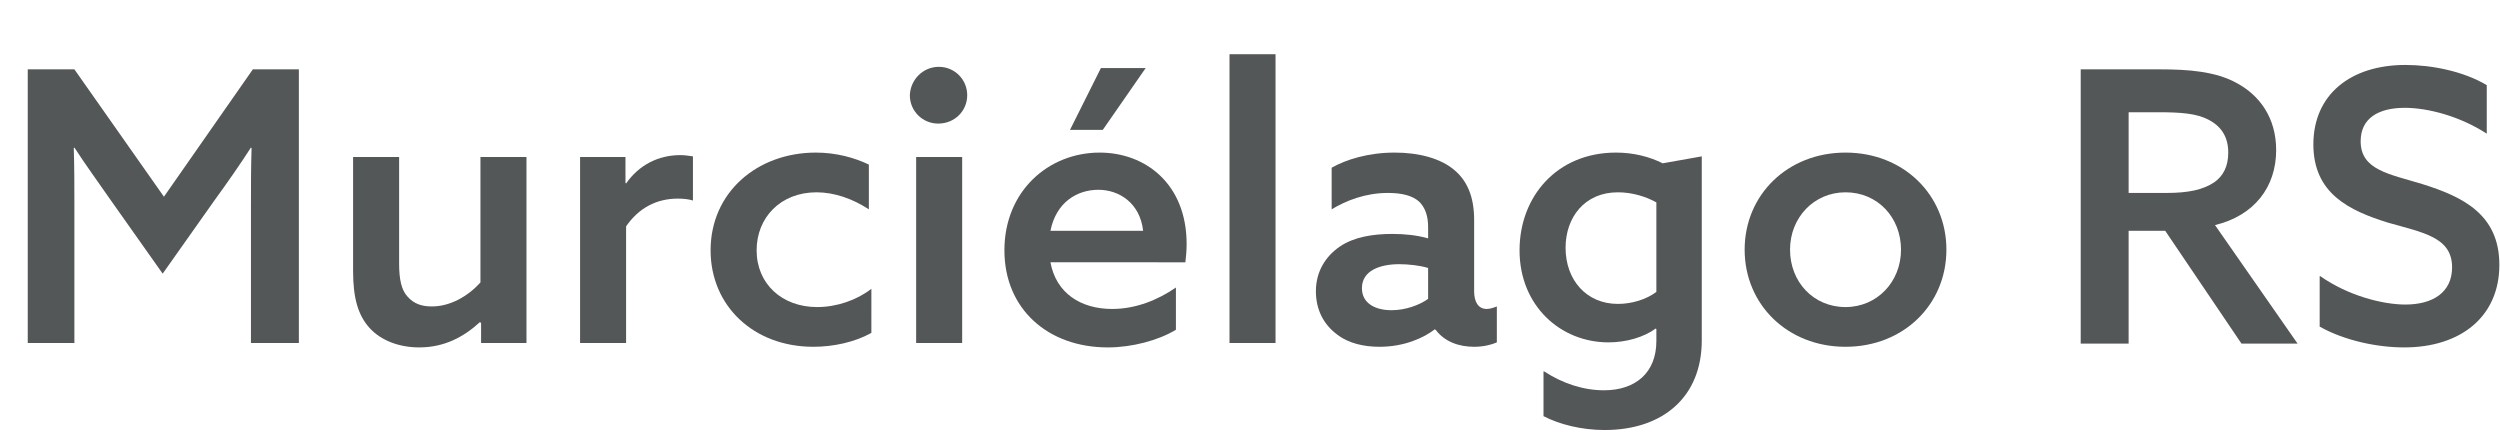 <?xml version="1.0" encoding="UTF-8"?> <svg xmlns="http://www.w3.org/2000/svg" xmlns:xlink="http://www.w3.org/1999/xlink" version="1.1" id="レイヤー_1" x="0px" y="0px" viewBox="0 0 396.5 70.7" style="enable-background:new 0 0 396.5 70.7;" xml:space="preserve"> <style type="text/css"> .st0{enable-background:new ;} .st1{fill:#545757;} </style> <g class="st0"> <path class="st1" d="M4.4,11h7.4L26,31.2L40.1,11h7.3v43.4h-7.6V32.9c0-3.3,0-6.4,0.1-9.4l-0.1-0.1c-1.8,2.8-3.7,5.5-5.8,8.4 l-8.2,11.6l-8.2-11.6c-2-2.9-4-5.6-5.8-8.4l-0.1,0.1c0.1,3,0.1,6.1,0.1,9.4v21.5H4.4V11z"></path> <path class="st1" d="M76.1,51.1c-2.5,2.3-5.6,4-9.6,4c-3.2,0-6.1-1.1-7.9-3.1S56,47.3,56,43V24.9h7.3v16.9c0,2.6,0.4,4.2,1.3,5.2 c1.1,1.3,2.5,1.6,3.9,1.6c2.9,0,5.7-1.6,7.7-3.8V24.9h7.3v29.5h-7.2v-3.2L76.1,51.1z"></path> <path class="st1" d="M92,24.9h7.2V29l0.1,0.1c2-2.9,5.1-4.5,8.6-4.5c0.7,0,1.3,0.1,2,0.2v7c-0.7-0.2-1.4-0.3-2.4-0.3 c-3.4,0-6.2,1.5-8.2,4.4v18.5H92V24.9z"></path> <path class="st1" d="M138.2,52.8c-2.7,1.5-6.1,2.2-9.2,2.2c-9.5,0-16.3-6.5-16.3-15.3c0-9.2,7.4-15.5,16.7-15.5 c3.2,0,6.1,0.8,8.4,1.9v7.1c-2.6-1.7-5.5-2.7-8.3-2.7c-5.7,0-9.5,4-9.5,9.2c0,5.3,4,9,9.6,9c3.1,0,6.3-1.1,8.6-2.9V52.8z"></path> <path class="st1" d="M148.9,10.6c2.5,0,4.5,2,4.5,4.5c0,2.5-2,4.5-4.6,4.5c-2.5,0-4.5-2-4.5-4.5C144.4,12.6,146.4,10.6,148.9,10.6z M145.3,24.9h7.3v29.5h-7.3V24.9z"></path> <path class="st1" d="M166.6,41.6c0.9,4.9,4.8,7.4,9.8,7.4c3.7,0,7.2-1.4,10.1-3.4v6.7c-2.8,1.7-7,2.8-10.8,2.8 c-9.5,0-16.4-6.1-16.4-15.4c0-9.4,7-15.5,15.1-15.5c7.3,0,13.8,5,13.8,14.5c0,1-0.1,2.2-0.2,2.9H166.6z M181.3,36.6 c-0.5-4.4-3.8-6.5-7.1-6.5c-3.4,0-6.7,2-7.6,6.5H181.3z M174.9,20.6h-5.2l4.9-9.8h7.1L174.9,20.6z"></path> <path class="st1" d="M195,8.6h7.3v45.8H195V8.6z"></path> <path class="st1" d="M227.6,52.2c-1.8,1.4-4.9,2.8-8.8,2.8c-2.4,0-4.9-0.5-6.8-2c-2-1.5-3.3-3.8-3.3-6.8c0-3.2,1.6-5.6,3.8-7.1 c2.2-1.5,5.2-2,8.3-2c2,0,3.9,0.2,5.7,0.7V36c0-1.8-0.5-3.1-1.4-4c-1.1-1-2.8-1.4-5-1.4c-3.5,0-6.6,1.2-8.9,2.6v-6.6 c2.3-1.3,5.8-2.4,10-2.4c3.8,0,7.3,0.9,9.5,2.8c2,1.7,3.1,4.2,3.1,7.9v11.3c0,1.6,0.6,2.8,2,2.8c0.5,0,1.1-0.2,1.6-0.4v5.7 c-0.9,0.4-2.2,0.7-3.6,0.7c-2.4,0-4.7-0.8-6.1-2.7H227.6z M226.5,42.5c-1.3-0.4-3.1-0.6-4.6-0.6c-3,0-5.9,1-5.9,3.8 c0,2.4,2.1,3.5,4.7,3.5c2.2,0,4.4-0.8,5.8-1.8V42.5z"></path> <path class="st1" d="M244.9,58.9c2.9,1.9,6.2,3,9.5,3c5,0,8.3-2.8,8.3-7.8v-1.9l-0.1-0.1c-1.9,1.4-4.7,2.2-7.5,2.2 c-7.6,0-14.1-5.8-14.1-14.6c0-8.5,5.9-15.5,15.3-15.5c2.9,0,5.4,0.7,7.4,1.7l6.2-1.1V54c0,8.9-6.1,14.2-15.4,14.2 c-3.7,0-7.2-0.9-9.7-2.2V58.9z M262.7,32.1c-1.6-0.9-3.8-1.6-6.1-1.6c-5.3,0-8.3,4-8.3,8.8c0,5.1,3.3,8.9,8.3,8.9 c2.2,0,4.5-0.7,6.1-1.9V32.1z"></path> <path class="st1" d="M292.7,24.2c9.2,0,16,6.7,16,15.4c0,8.7-6.8,15.4-16,15.4c-9.2,0-16-6.7-16-15.4 C276.7,30.9,283.5,24.2,292.7,24.2z M292.7,48.7c5,0,8.8-4,8.8-9.1c0-5.1-3.7-9.1-8.8-9.1c-5,0-8.8,4-8.8,9.1 C283.9,44.7,287.6,48.7,292.7,48.7z"></path> <path class="st1" d="M329.9,11h12.7c4.4,0,8.8,0.3,12.2,2.2c3.5,1.9,6.2,5.4,6.2,10.6c0,5.9-3.5,10.4-9.7,11.9l13.1,18.8h-8.9 l-12.1-17.9h-5.8v17.9h-7.6V11z M343.6,30.6c3.5,0,5.8-0.5,7.6-1.7c1.4-1,2.2-2.5,2.2-4.7c0-2.6-1.2-4.2-3.1-5.2 c-1.9-1-4.3-1.2-8.1-1.2h-4.6v12.8H343.6z"></path> <path class="st1" d="M368,43.8c4.4,3.1,9.9,4.5,13.5,4.5c4.3,0,7.4-1.9,7.4-5.9c0-4.8-4.6-5.5-10.2-7.1 c-6.1-1.9-11.8-4.6-11.8-12.4c0-7.9,5.9-12.6,14.6-12.6c4.2,0,9.2,1,12.9,3.2v7.7c-4.3-2.8-9.4-4.1-13-4.1c-4.1,0-7,1.6-7,5.3 c0,4.6,4.6,5.2,9.8,6.8c6.4,2,12.2,4.8,12.2,12.8c0,8.2-6.1,13.1-15.1,13.1c-4.3,0-9.5-1.1-13.4-3.3V43.8z"></path> </g> </svg> 